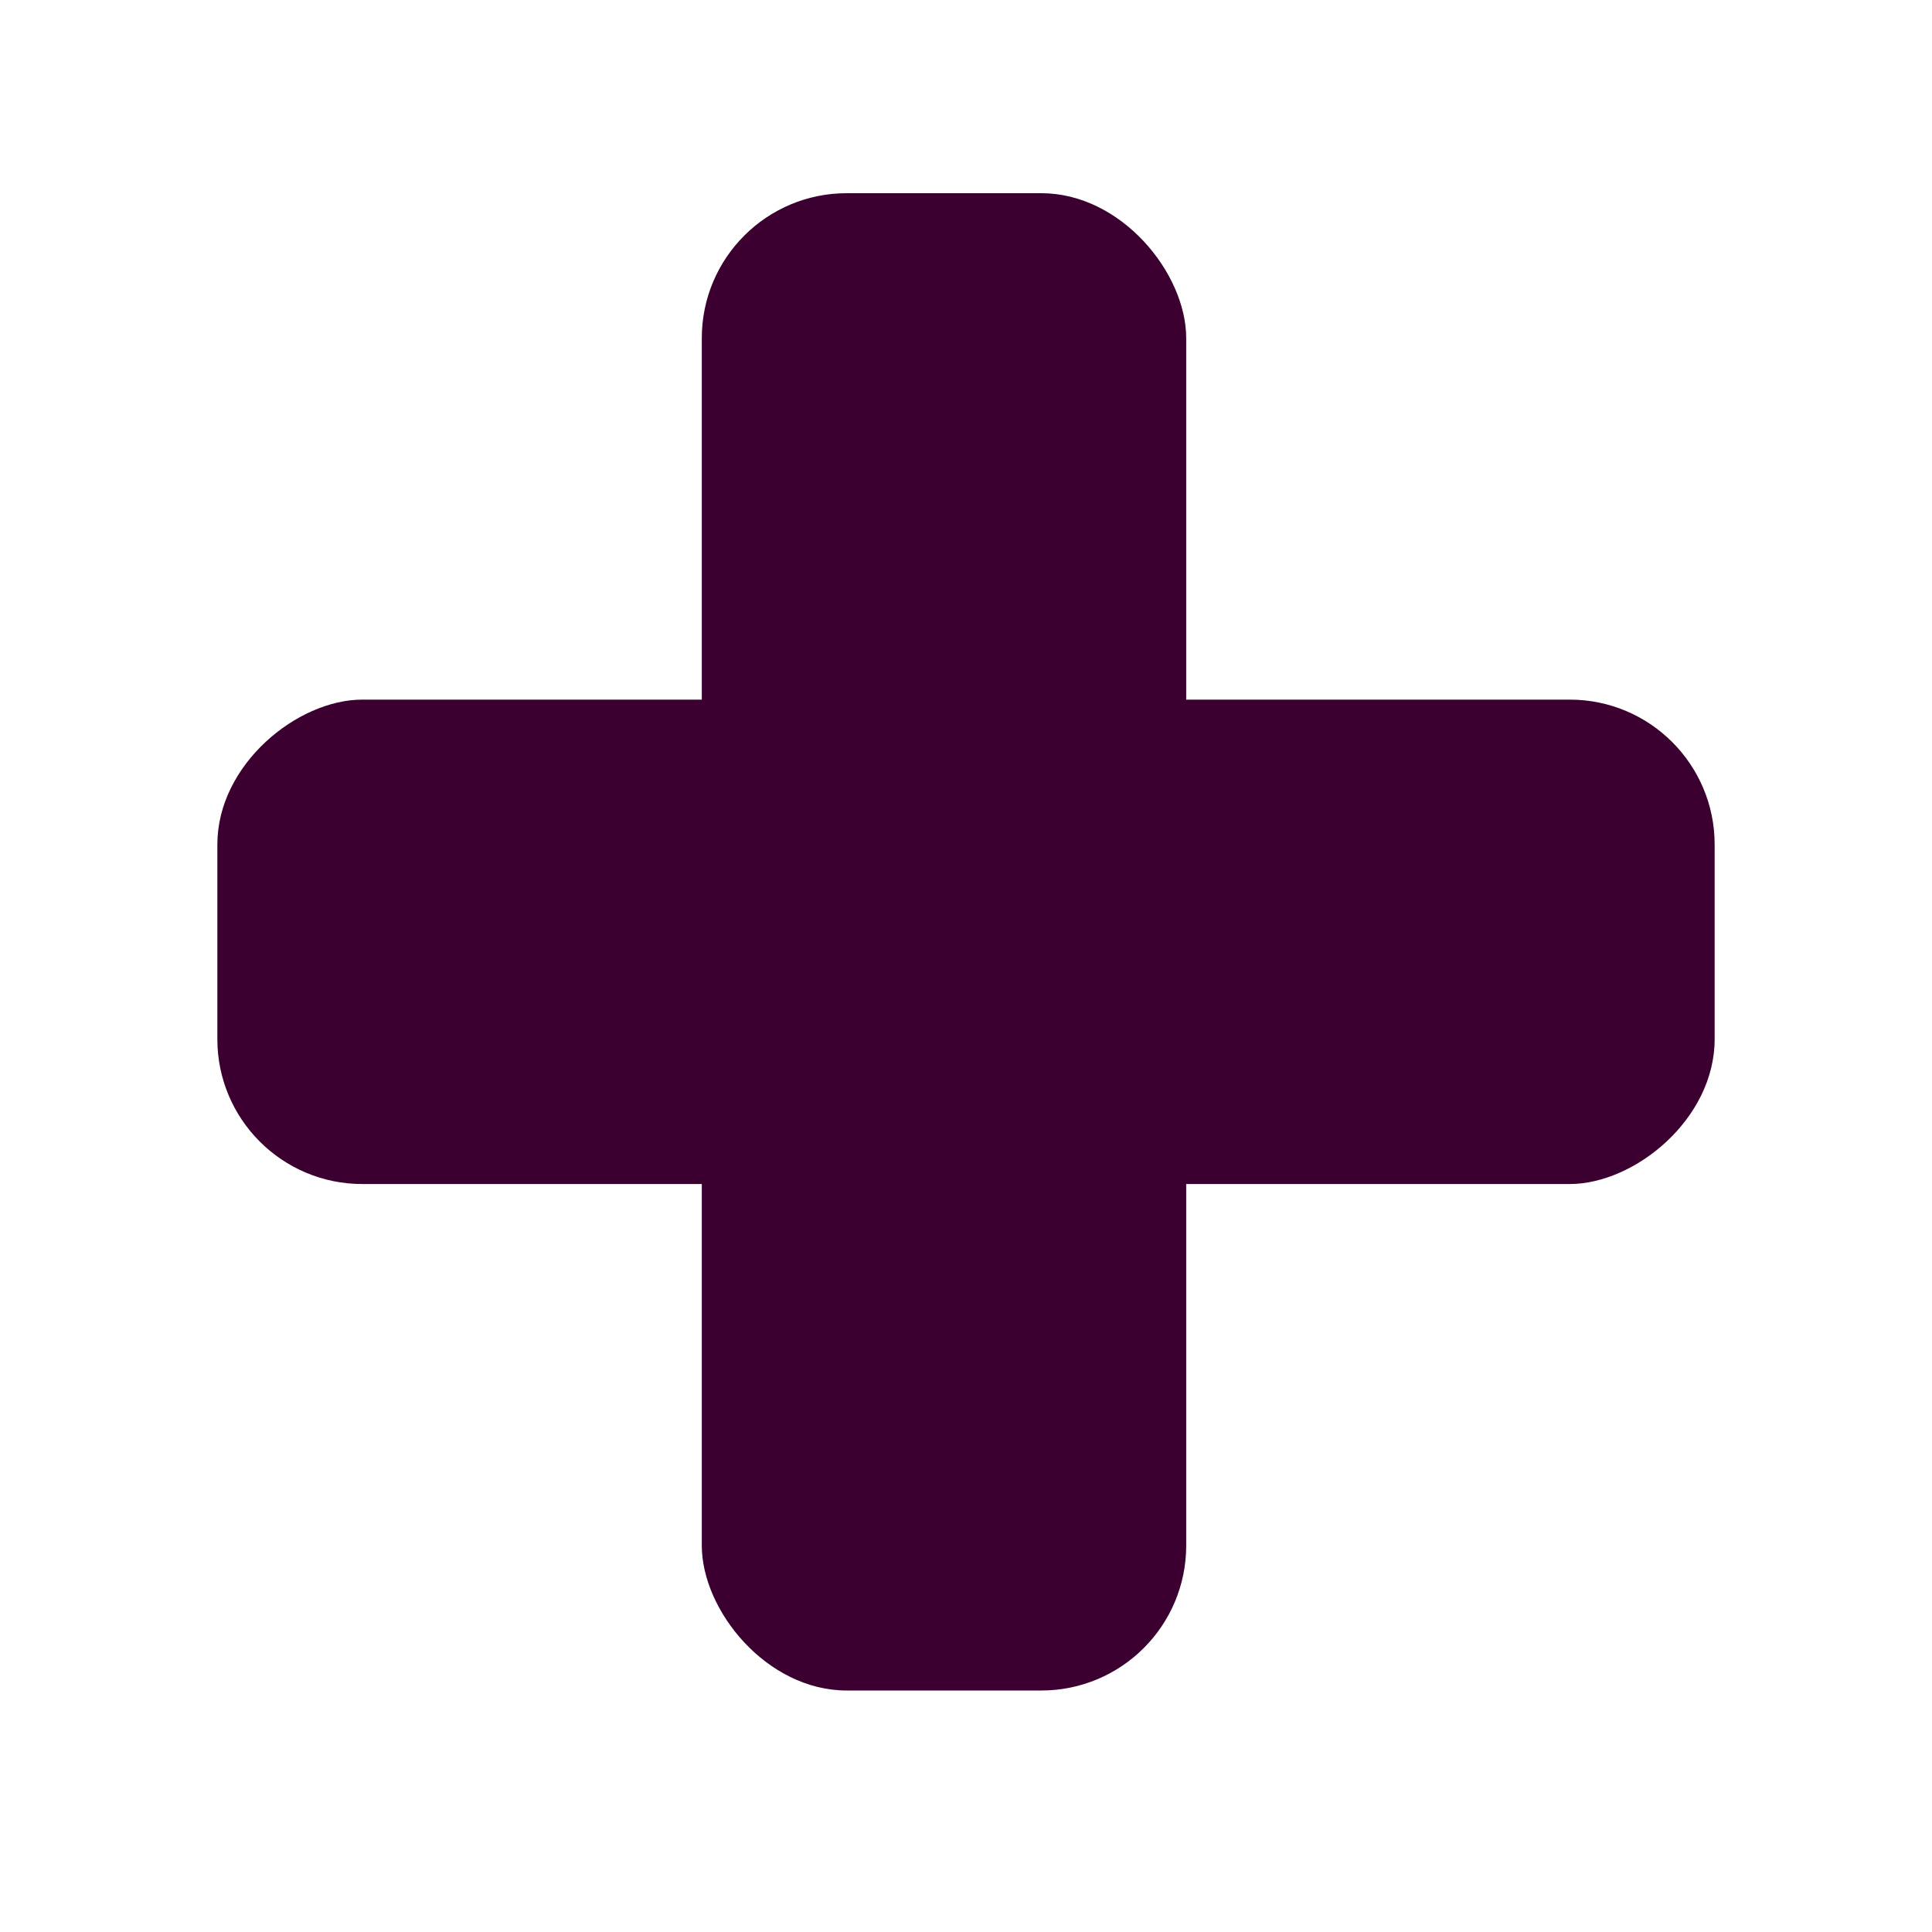 <svg width="40" height="40" viewBox="0 0 40 40" fill="none" xmlns="http://www.w3.org/2000/svg">
<rect x="35.5" y="14.485" width="10.029" height="31" rx="3" transform="rotate(90 35.5 14.485)" fill="#3B0030"/>
<rect x="24.559" y="35" width="10.029" height="31" rx="3" transform="rotate(-180 24.559 35)" fill="#3B0030"/>
</svg>
